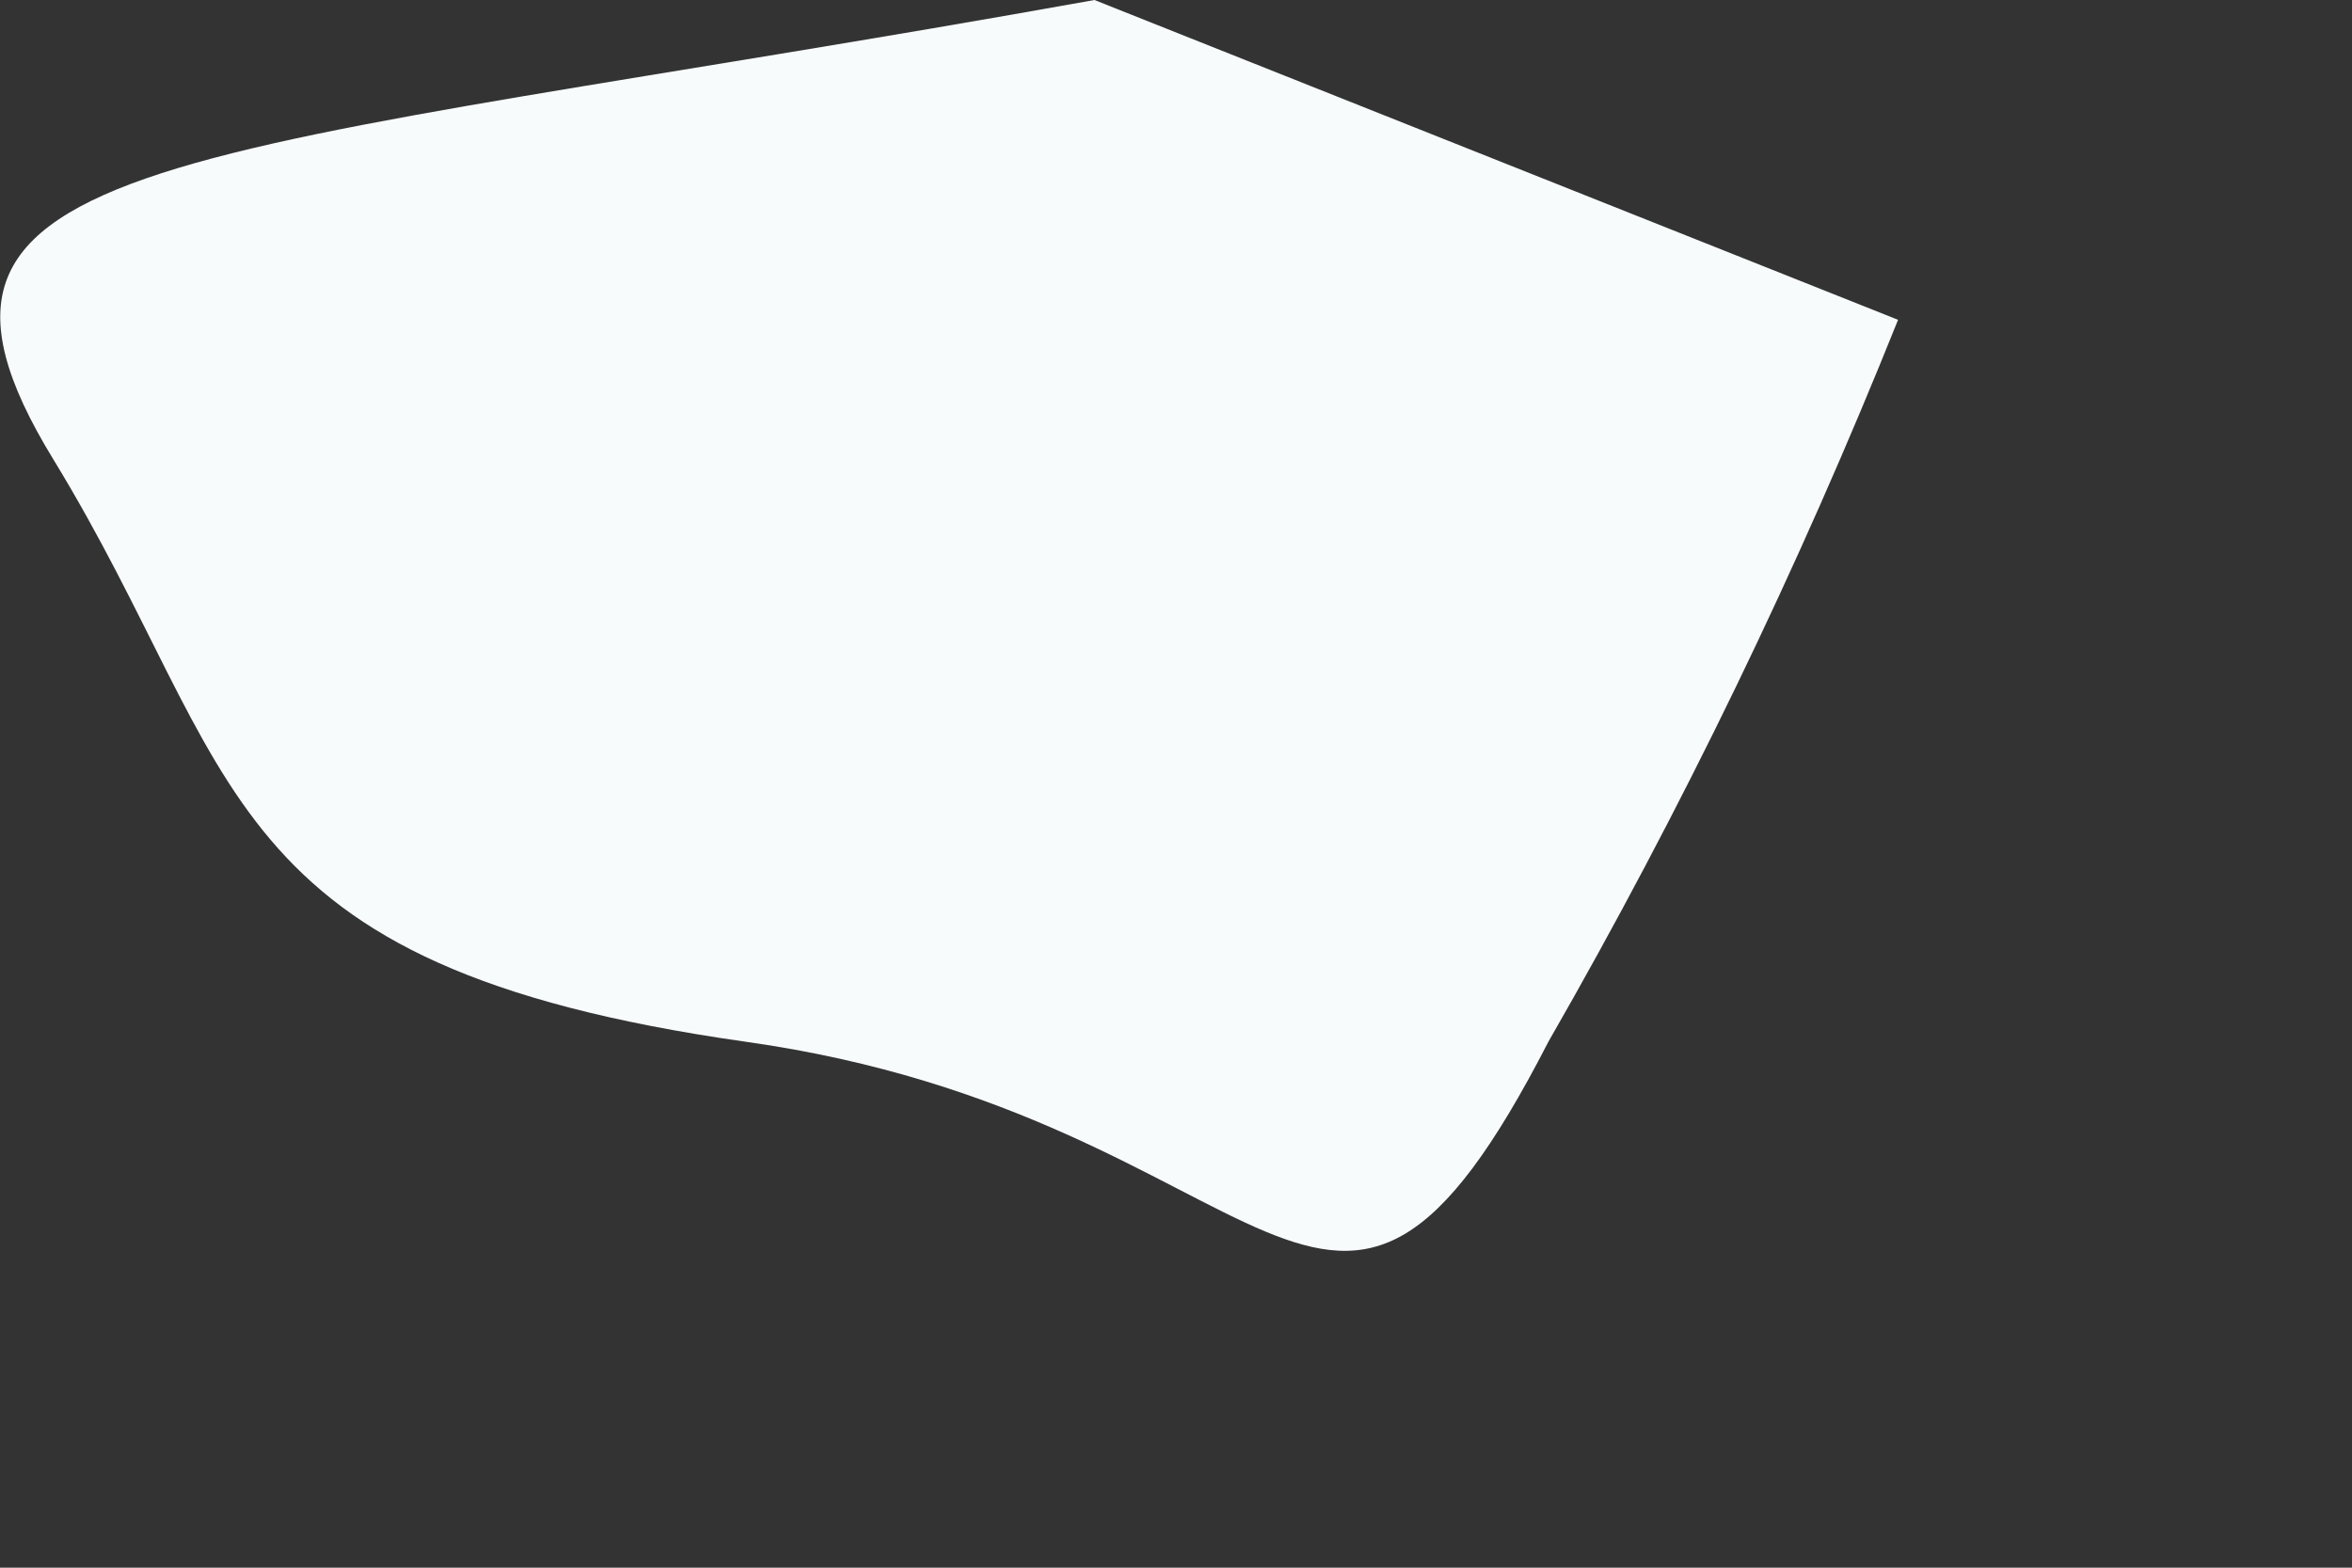 <?xml version="1.0" encoding="utf-8"?>
<svg xmlns="http://www.w3.org/2000/svg" fill="none" height="100%" overflow="visible" preserveAspectRatio="none" style="display: block;" viewBox="0 0 3 2" width="100%">
<rect x="0" y="0" width="3" height="2" fill="#333333" stroke="none"/>
<path d="M1.396 0C0.238 0.208 -0.177 0.186 0.068 0.586C0.313 0.987 0.268 1.232 0.951 1.329C1.634 1.425 1.693 1.878 1.975 1.329C2.145 1.033 2.294 0.725 2.421 0.408L1.396 0Z" fill="#F7FBFC" id="Vector"/>
</svg>